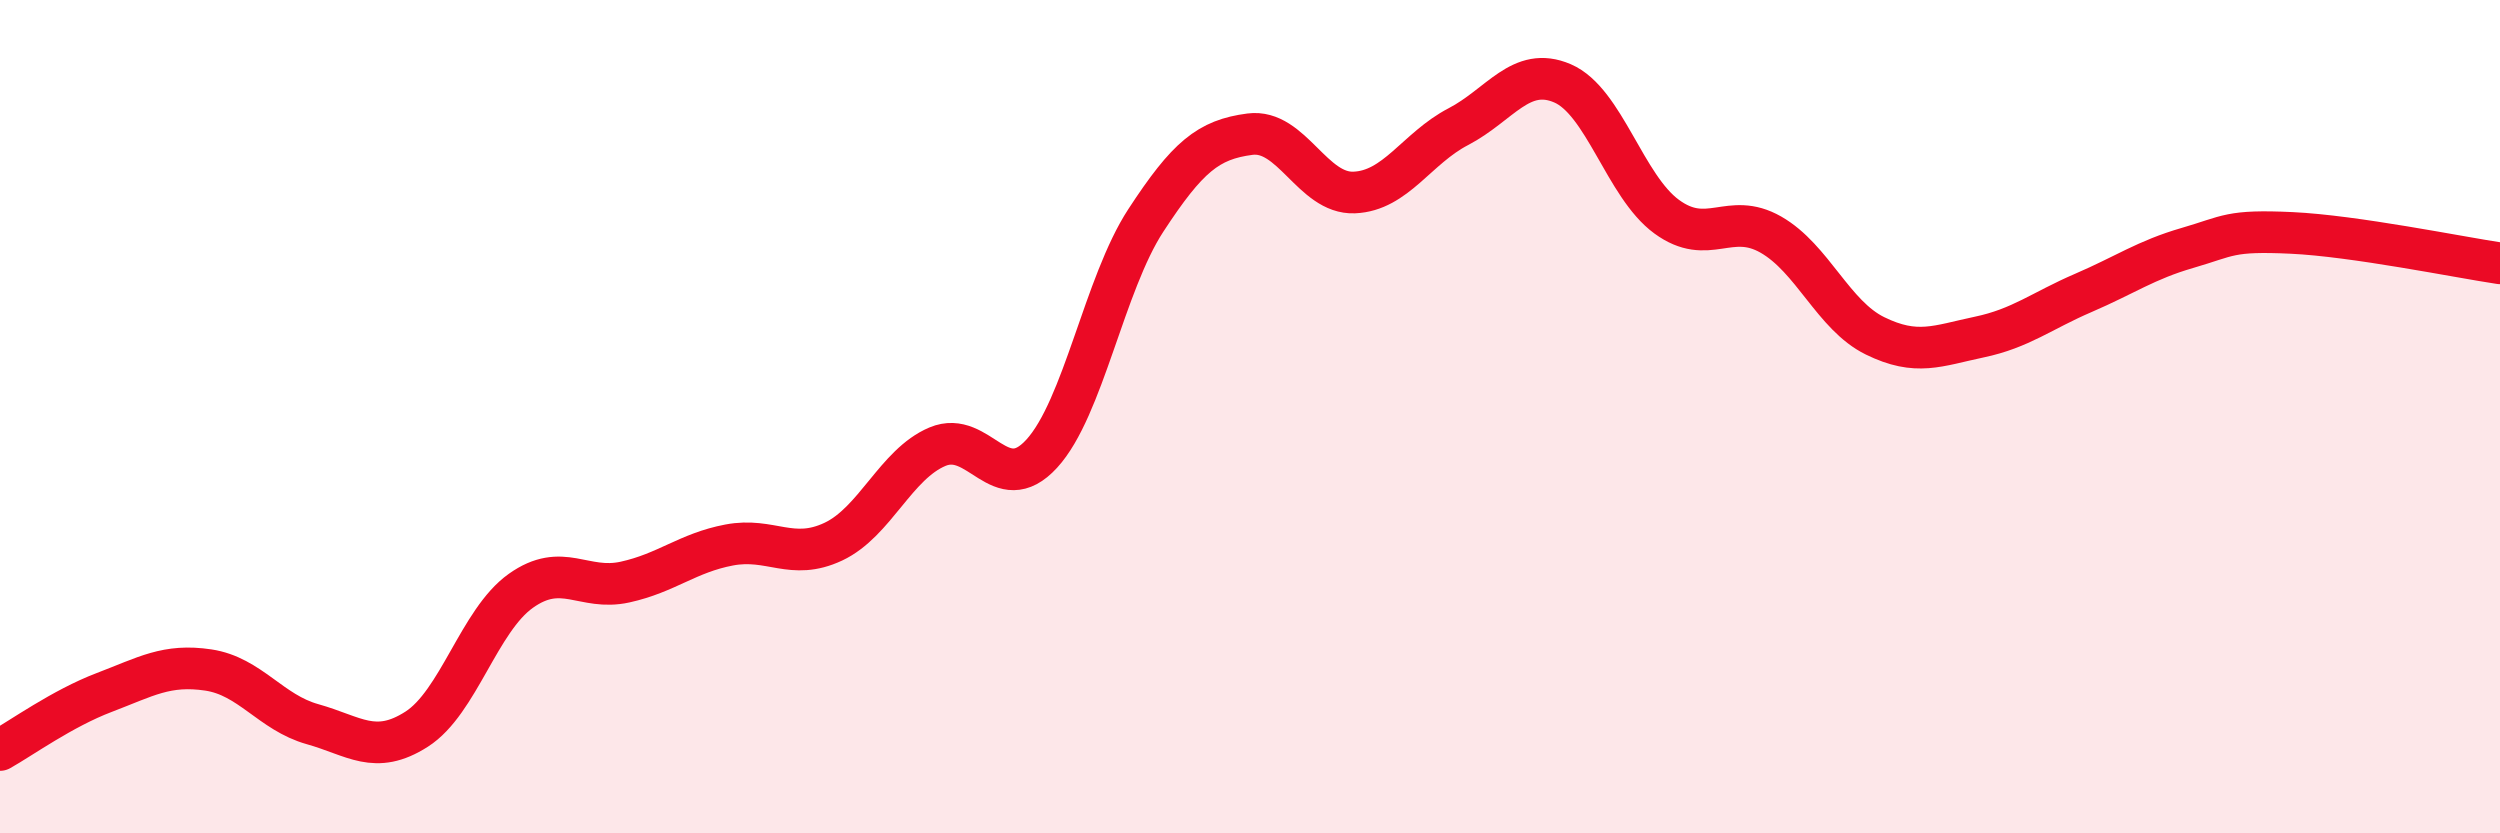 
    <svg width="60" height="20" viewBox="0 0 60 20" xmlns="http://www.w3.org/2000/svg">
      <path
        d="M 0,18 C 0.5,17.72 1.5,17 2.5,16.62 C 3.5,16.24 4,15.93 5,16.08 C 6,16.23 6.5,17.1 7.5,17.38 C 8.5,17.66 9,18.14 10,17.5 C 11,16.86 11.5,14.89 12.5,14.18 C 13.5,13.47 14,14.19 15,13.97 C 16,13.75 16.5,13.27 17.5,13.08 C 18.5,12.89 19,13.47 20,13 C 21,12.53 21.5,11.14 22.5,10.72 C 23.5,10.3 24,11.98 25,10.89 C 26,9.8 26.5,6.82 27.5,5.29 C 28.5,3.76 29,3.35 30,3.22 C 31,3.09 31.5,4.66 32.5,4.62 C 33.5,4.58 34,3.56 35,3.04 C 36,2.52 36.5,1.57 37.5,2 C 38.5,2.43 39,4.47 40,5.2 C 41,5.93 41.5,5.06 42.5,5.63 C 43.5,6.2 44,7.57 45,8.06 C 46,8.55 46.5,8.3 47.5,8.09 C 48.5,7.88 49,7.46 50,7.03 C 51,6.6 51.5,6.24 52.5,5.95 C 53.5,5.66 53.5,5.52 55,5.59 C 56.5,5.66 59,6.17 60,6.32L60 20L0 20Z"
        fill="#EB0A25"
        opacity="0.1"
        stroke-linecap="round"
        stroke-linejoin="round"
      />
      <path
        d="M 0,18 C 0.5,17.72 1.5,17 2.5,16.62 C 3.5,16.24 4,15.93 5,16.08 C 6,16.23 6.5,17.1 7.5,17.38 C 8.5,17.66 9,18.14 10,17.5 C 11,16.86 11.5,14.89 12.5,14.18 C 13.5,13.47 14,14.19 15,13.97 C 16,13.75 16.5,13.27 17.5,13.08 C 18.5,12.89 19,13.47 20,13 C 21,12.53 21.5,11.14 22.5,10.72 C 23.5,10.3 24,11.98 25,10.89 C 26,9.8 26.5,6.82 27.5,5.29 C 28.5,3.76 29,3.35 30,3.22 C 31,3.09 31.5,4.66 32.5,4.62 C 33.5,4.58 34,3.56 35,3.04 C 36,2.52 36.5,1.57 37.5,2 C 38.5,2.43 39,4.47 40,5.2 C 41,5.93 41.5,5.06 42.5,5.63 C 43.5,6.2 44,7.57 45,8.06 C 46,8.55 46.5,8.3 47.5,8.09 C 48.5,7.88 49,7.46 50,7.03 C 51,6.6 51.5,6.24 52.5,5.95 C 53.5,5.66 53.5,5.52 55,5.59 C 56.5,5.66 59,6.17 60,6.32"
        stroke="#EB0A25"
        stroke-width="1"
        fill="none"
        stroke-linecap="round"
        stroke-linejoin="round"
      />
    </svg>
  